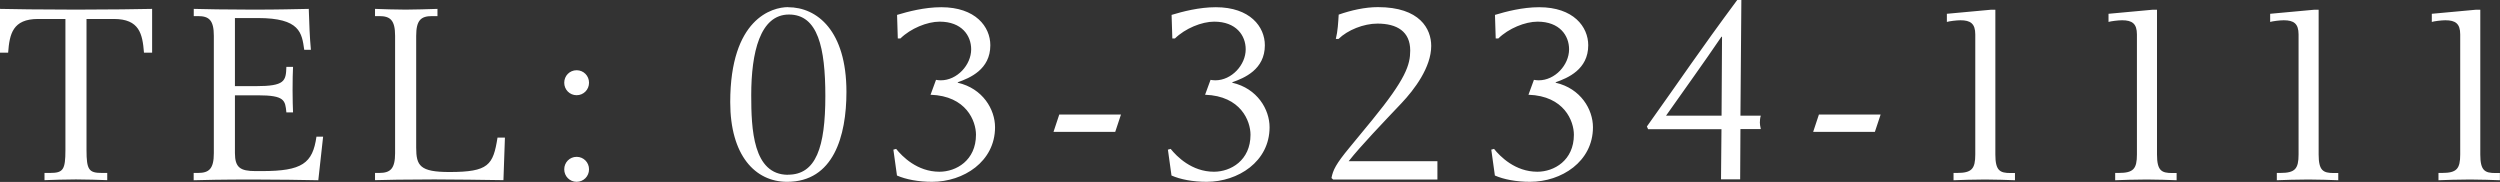 <svg id="_レイヤー_2" data-name="レイヤー 2" xmlns="http://www.w3.org/2000/svg" viewBox="0 0 270.19 19.66"><rect x="0" y="0" width="270.19" height="19.66" fill="#333333" stroke="none"/><defs><style>.cls-1{fill:#fff}</style></defs><g id="_内容" data-name="内容"><path class="cls-1" d="M4.83 18.69h.59c1.4 0 1.65-.34 1.65-2.47V2.05H4.12c-2.75 0-3.09 1.62-3.24 3.64H0V.96c.78.03 4.86.08 8.22.08 3.1 0 7.34-.05 8.22-.08v4.73h-.88c-.16-2.03-.49-3.64-3.26-3.64H9.35v14.17c0 2.13.26 2.47 1.65 2.47h.59v.78c-.98-.03-2.09-.08-3.39-.08s-2.4.05-3.39.08v-.78ZM20.94 18.69h.46c1.19 0 1.71-.44 1.71-2.13V3.87c0-1.69-.52-2.13-1.71-2.13h-.46V.96c.83.03 3.77.08 6.36.08 3.05 0 4.26-.05 6.07-.08.05 1.61.1 3.02.23 4.42h-.72c-.26-1.82-.44-3.43-5.01-3.43h-2.48v7.36h2.25c3.15 0 3.26-.55 3.31-2.08h.72c-.03.6-.05 1.4-.05 2.55 0 1.01.03 1.85.05 2.37h-.72c-.13-1.3-.16-1.85-3.08-1.85h-2.48v6.24c0 1.56.57 1.95 2.22 1.95h.7c4.34 0 5.48-.83 5.89-3.72h.72c-.18 1.61-.34 3.12-.52 4.71-1.55-.03-4.32-.08-7.11-.08-3.21 0-5.53.05-6.36.08v-.78ZM40.53 18.69h.46c1.19 0 1.71-.44 1.71-2.13V3.87c0-1.69-.52-2.13-1.71-2.13h-.46V.96c.9.03 2.14.08 3.31.08s2.22-.05 3.44-.08v.78h-.59c-1.19 0-1.71.44-1.71 2.13v12.09c0 1.95.41 2.63 3.59 2.63 4.24 0 4.73-.75 5.2-3.72h.8l-.16 4.6c-2.27-.03-5.2-.08-7.47-.08-3.02 0-5.51.05-6.41.08v-.78ZM62.32 7.59c.75 0 1.34.6 1.34 1.35s-.59 1.35-1.34 1.35-1.34-.6-1.34-1.35.59-1.35 1.34-1.35Zm0 9.36c.75 0 1.34.6 1.34 1.35s-.59 1.35-1.34 1.35-1.34-.6-1.34-1.35.59-1.35 1.34-1.35ZM85.17.78c3.15 0 6.31 2.55 6.31 9.15 0 4.79-1.4 9.72-6.41 9.72-3.46 0-6.15-2.86-6.15-8.61 0-9.02 4.52-10.27 6.26-10.27Zm0 18.1c3.02 0 4.03-2.96 4.03-8.5 0-5.23-.8-8.81-3.93-8.81s-4.08 4.11-4.08 8.71c0 3.64.18 8.61 3.98 8.61ZM96.57 16.17l.28-.08c.65.81 2.27 2.47 4.68 2.47 1.81 0 3.95-1.22 3.95-4 0-1.46-1.03-4.19-4.91-4.32l.59-1.61c.18.03.34.05.52.05 1.76 0 3.28-1.66 3.28-3.35 0-1.48-1.01-2.99-3.41-2.99-1.34 0-3.13.73-4.24 1.82h-.28l-.08-2.55c1.19-.36 2.97-.83 4.78-.83 3.7 0 5.3 2.11 5.3 4.11 0 2.63-2.22 3.54-3.52 4v.05c2.71.62 4.03 2.89 4.03 4.81 0 3.72-3.41 5.9-6.8 5.9-1.5 0-2.84-.26-3.8-.68l-.39-2.81ZM114.48 12.38h6.67l-.62 1.87h-6.67l.62-1.87ZM126.24 16.17l.28-.08c.65.81 2.27 2.47 4.68 2.47 1.81 0 3.95-1.22 3.95-4 0-1.46-1.03-4.19-4.91-4.32l.59-1.61c.18.03.34.05.52.05 1.76 0 3.28-1.66 3.28-3.35 0-1.48-1.01-2.99-3.41-2.99-1.34 0-3.13.73-4.24 1.82h-.28l-.08-2.55c1.19-.36 2.97-.83 4.78-.83 3.7 0 5.3 2.11 5.3 4.11 0 2.63-2.22 3.54-3.52 4v.05c2.71.62 4.03 2.89 4.03 4.81 0 3.72-3.41 5.9-6.8 5.9-1.5 0-2.84-.26-3.8-.68l-.39-2.81ZM155.35 19.4h-11.27l-.18-.16c.16-.86.49-1.53 1.94-3.28l2.46-2.99c3.64-4.45 4.11-5.96 4.11-7.51 0-2.05-1.42-2.91-3.54-2.91-1.5 0-3.23.7-4.21 1.66h-.29c.21-.83.26-1.79.31-2.63 1.34-.47 2.84-.81 4.24-.81 4.55 0 5.76 2.37 5.76 4.19 0 2.31-1.81 4.71-3.21 6.19-1.94 2.05-4.42 4.63-5.71 6.27h9.59v1.98ZM161.19 16.17l.28-.08c.65.81 2.27 2.47 4.68 2.47 1.81 0 3.95-1.22 3.95-4 0-1.46-1.03-4.19-4.91-4.32l.59-1.61c.18.03.34.05.52.05 1.76 0 3.28-1.66 3.28-3.35 0-1.48-1.01-2.99-3.41-2.99-1.34 0-3.13.73-4.24 1.82h-.28l-.08-2.55c1.19-.36 2.97-.83 4.78-.83 3.7 0 5.3 2.11 5.3 4.11 0 2.63-2.22 3.54-3.52 4v.05c2.71.62 4.03 2.89 4.03 4.81 0 3.72-3.41 5.9-6.8 5.9-1.5 0-2.84-.26-3.8-.68l-.39-2.81ZM186.06 13.96h-7.94l-.13-.29c3.93-5.51 5.53-7.96 9.77-13.68h.44l-.1 12.51h2.2c-.08.26-.1.52-.1.75 0 .18.03.36.1.7h-2.2l-.03 5.43H186l.05-5.43Zm.05-9.96-.05-.05c-1.96 2.89-4.01 5.72-6 8.55h6l.05-8.5ZM196.58 12.38h6.67l-.62 1.87h-6.67l.62-1.87ZM211.13 18.69h.39c1.58 0 1.96-.44 1.96-2V3.72c0-1.17-.52-1.53-1.6-1.53-.44 0-1.21.1-1.47.18v-.88l4.78-.44h.46V16.7c0 1.74.49 2 1.63 2h.49v.78c-.78-.03-2.15-.08-3.23-.08-1.32 0-2.58.05-3.41.08v-.78ZM228.6 18.69h.39c1.58 0 1.96-.44 1.96-2V3.72c0-1.17-.52-1.53-1.6-1.53-.44 0-1.21.1-1.47.18v-.88l4.78-.44h.46V16.7c0 1.74.49 2 1.63 2h.49v.78c-.78-.03-2.15-.08-3.23-.08-1.32 0-2.58.05-3.41.08v-.78ZM246.07 18.69h.39c1.58 0 1.96-.44 1.96-2V3.72c0-1.17-.52-1.53-1.6-1.53-.44 0-1.21.1-1.47.18v-.88l4.78-.44h.46V16.7c0 1.74.49 2 1.63 2h.49v.78c-.78-.03-2.15-.08-3.23-.08-1.32 0-2.58.05-3.41.08v-.78ZM263.54 18.69h.39c1.58 0 1.96-.44 1.96-2V3.72c0-1.17-.52-1.53-1.6-1.53-.44 0-1.21.1-1.47.18v-.88l4.78-.44h.46V16.7c0 1.74.49 2 1.63 2h.49v.78c-.78-.03-2.15-.08-3.23-.08-1.32 0-2.58.05-3.41.08v-.78Z"/></g></svg>